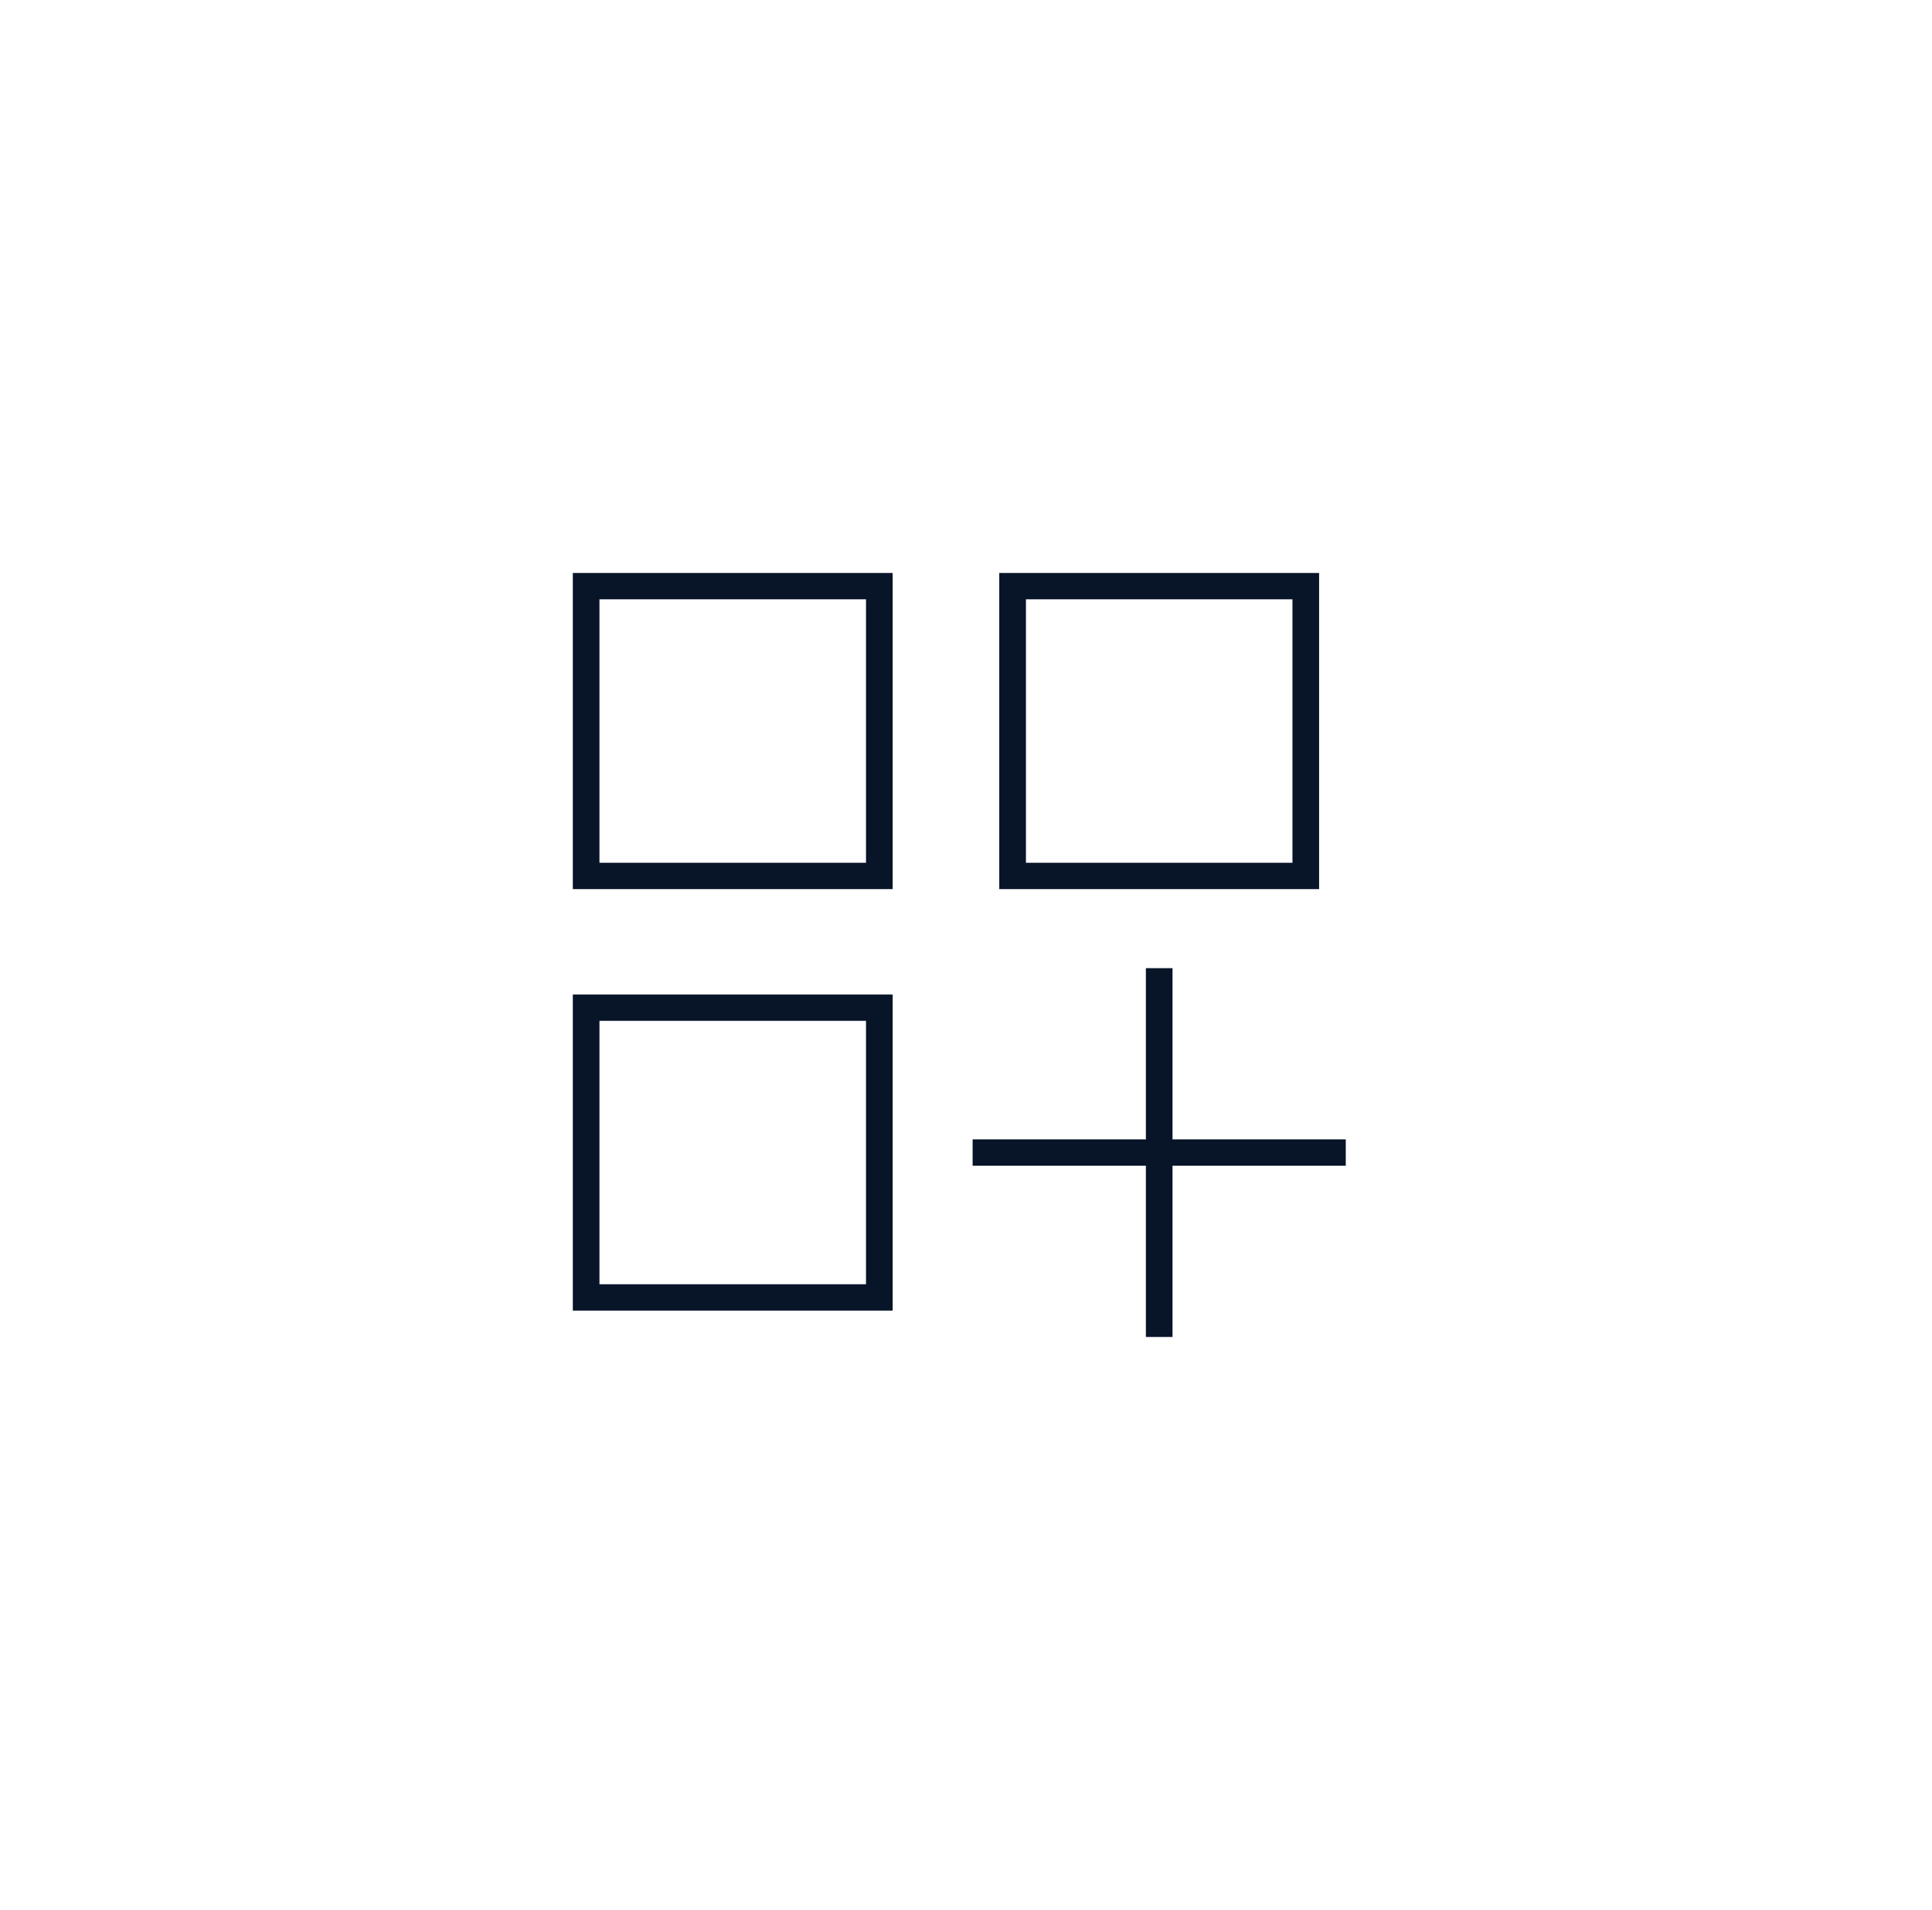 <svg width="86" height="85" viewBox="0 0 86 85" fill="none" xmlns="http://www.w3.org/2000/svg">
<g clip-path="url(#clip0_503_365)">
<path d="M38.549 26.672H26.684V38.397H38.549V26.672ZM26.684 25.5H38.549H39.735V26.672V38.397V39.569H38.549H26.684H25.498V38.397V26.672V25.5H26.684ZM38.549 45.431H26.684V57.155H38.549V45.431ZM26.684 44.259H38.549H39.735V45.431V57.155V58.328H38.549H26.684H25.498V57.155V45.431V44.259H26.684ZM45.668 26.672V38.397H57.532V26.672H45.668ZM44.481 25.5H45.668H57.532H58.718V26.672V38.397V39.569H57.532H45.668H44.481V38.397V26.672V25.5ZM52.193 43.086V43.672V50.707H59.312H59.905V51.879H59.312H52.193V58.914V59.5H51.007V58.914V51.879H43.888H43.295V50.707H43.888H51.007V43.672V43.086H52.193Z" fill="#081428"/>
</g>
<defs>
<clipPath id="clip0_503_365">
<rect width="35" height="34" fill="white" transform="translate(25.25 25.5)"/>
</clipPath>
</defs>
</svg>
